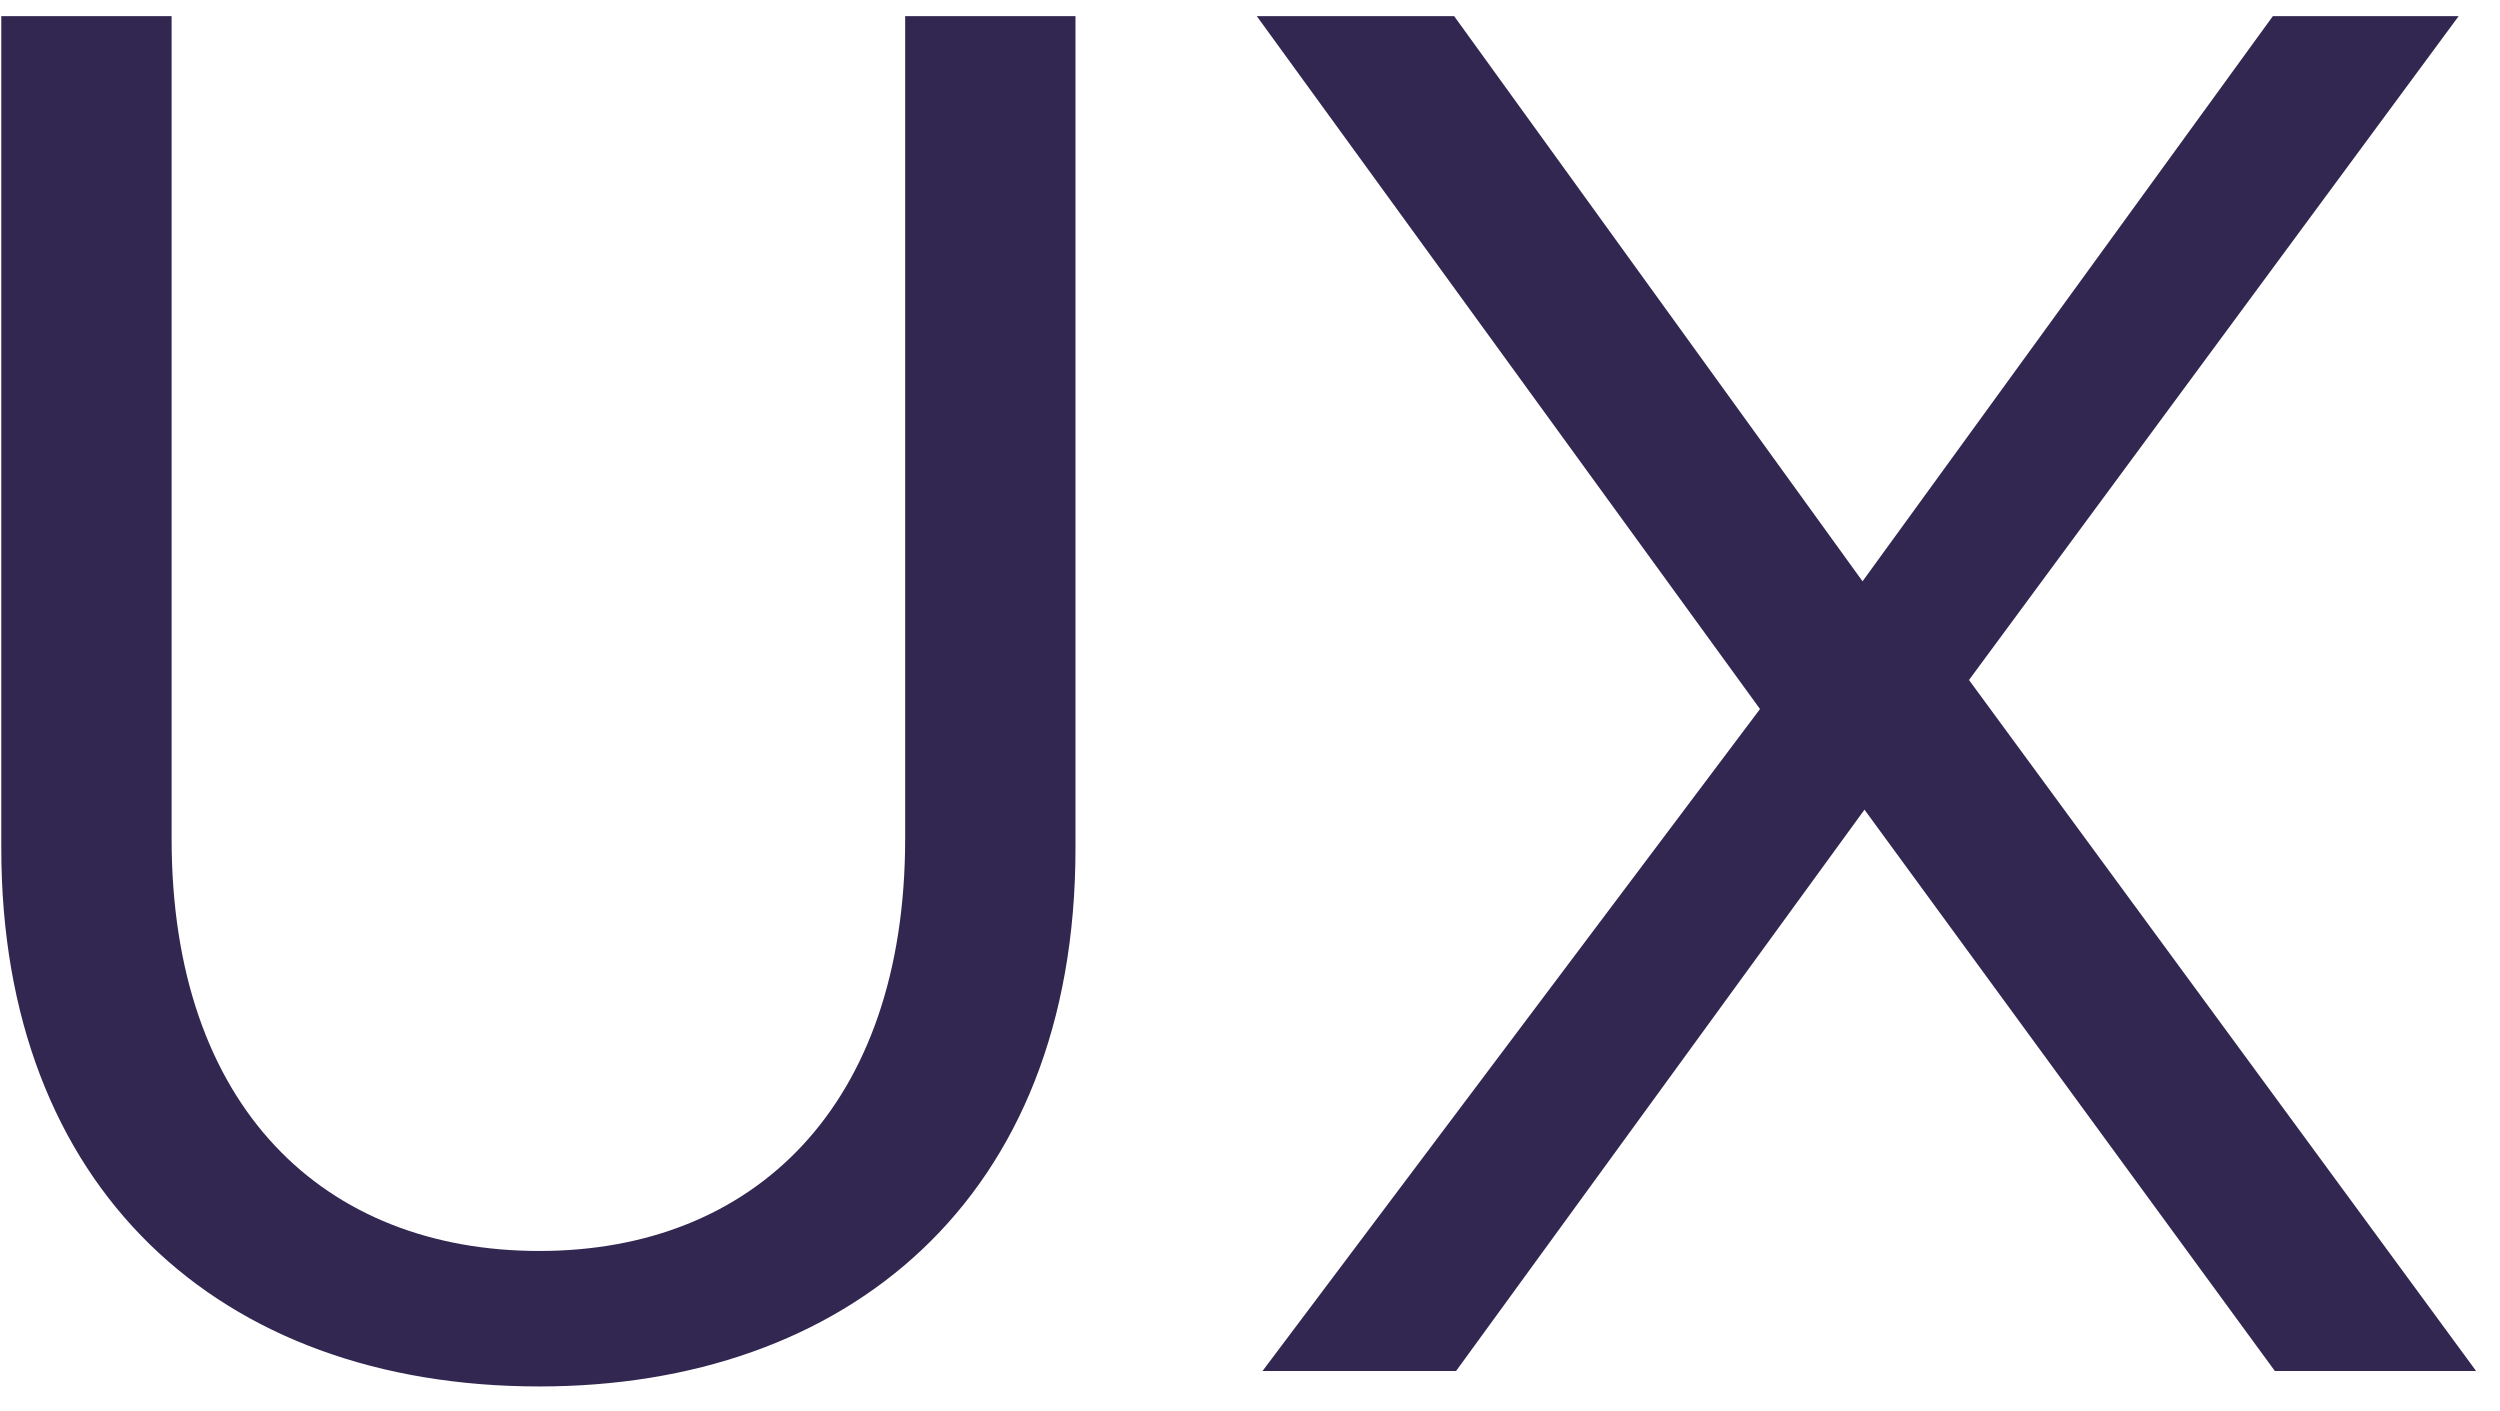<?xml version="1.0" encoding="UTF-8"?> <svg xmlns="http://www.w3.org/2000/svg" width="62" height="35" viewBox="0 0 62 35" fill="none"><path d="M13.376 34.384C5.408 34.384 0.032 29.44 0.032 21.04V0.4H4.256V20.8C4.256 27.472 8.048 31.024 13.376 31.024C18.704 31.024 22.448 27.424 22.448 20.8V0.4H26.672V21.04C26.672 29.776 20.96 34.384 13.376 34.384ZM61.407 34H56.416L46.239 20.08L36.111 34H31.311L43.648 17.584L31.168 0.4H36.063L46.191 14.416L56.367 0.4H60.975L48.831 16.864L61.407 34Z" fill="#322750"></path></svg> 